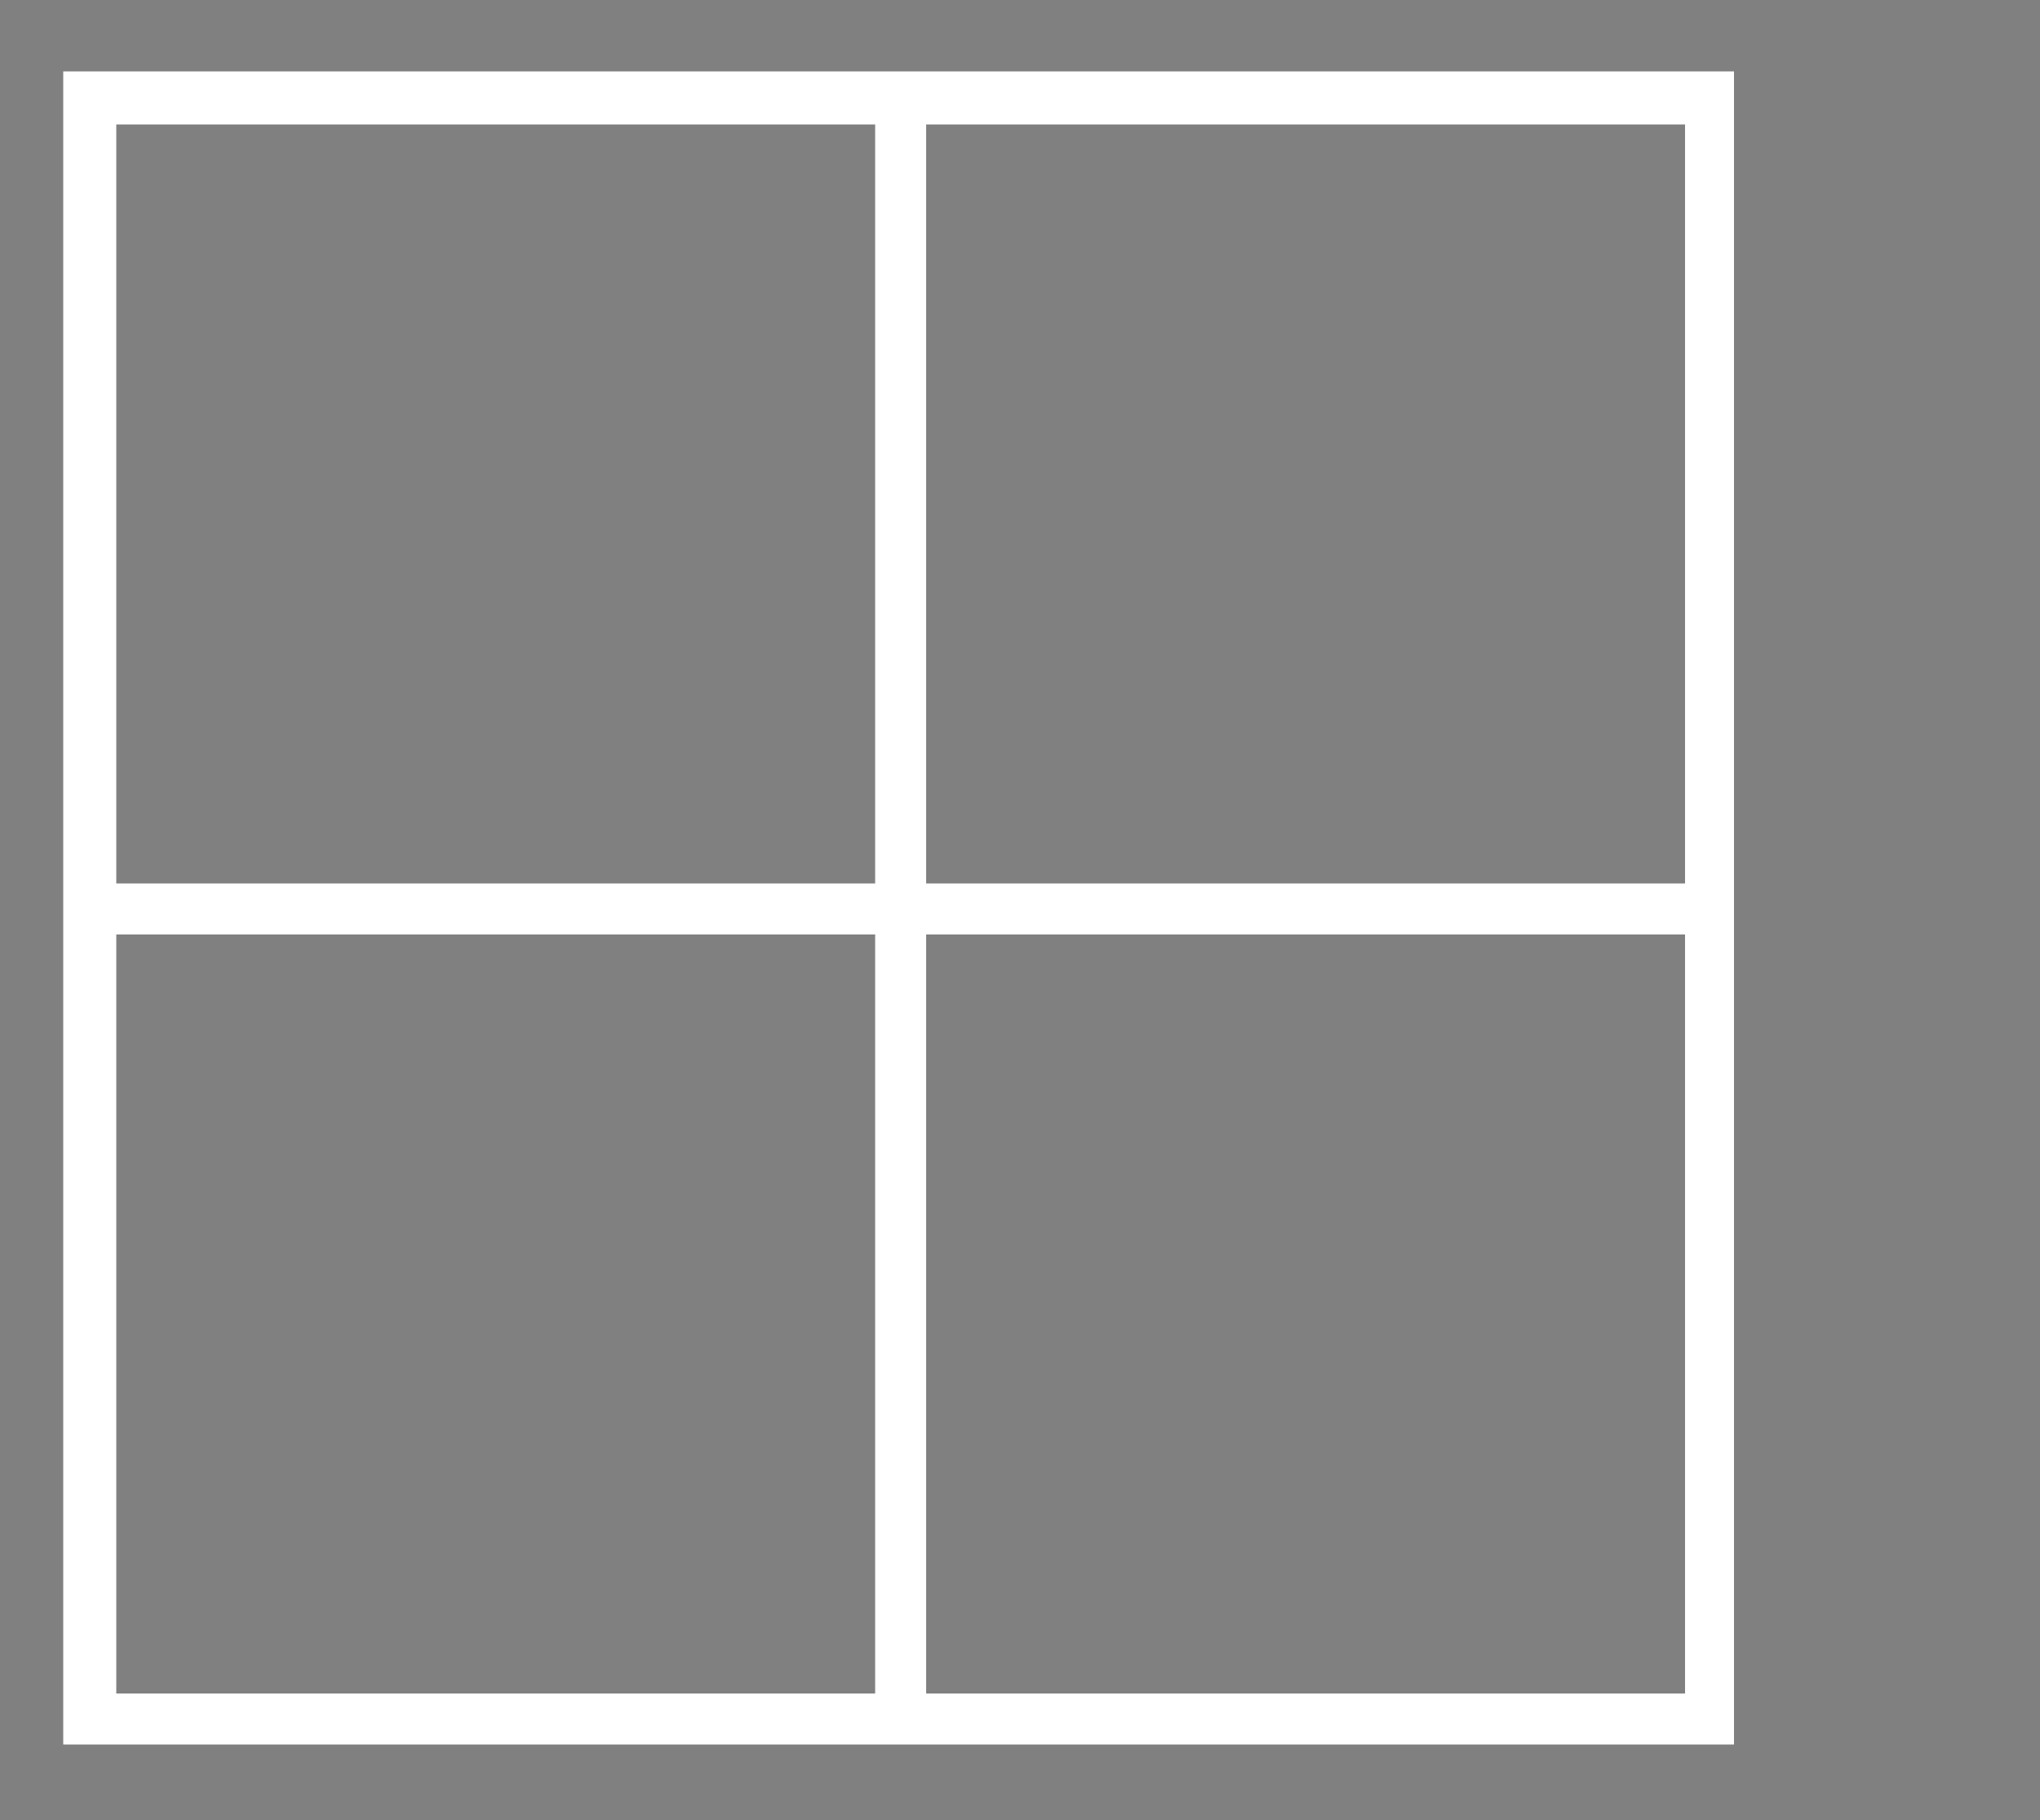 <?xml version="1.0" encoding="utf-8"?>
<!-- Generator: Adobe Illustrator 23.0.3, SVG Export Plug-In . SVG Version: 6.00 Build 0)  -->
<svg version="1.1" id="Layer_1" xmlns="http://www.w3.org/2000/svg" xmlns:xlink="http://www.w3.org/1999/xlink" x="0px" y="0px"
	 viewBox="0 0 100 89.2" style="enable-background:new 0 0 100 89.2;" xml:space="preserve">
<rect x="0" y="0" width="100" height="89.2" fill="#808080" stroke="none"/>
<style type="text/css">
	.st0{fill:#FFFFFF;}
</style>
<path d="M2.5,803H39v36.5H2.5V803z M41.4,803h36.5v36.5H41.4V803z M2.5,764H39v36.5H2.5V764z M41.4,764h36.5v36.5H41.4V764z
	 M0,841.9h80.4v-80.4H0V841.9z"/>
<path class="st0" d="M5.7,45.8h37.2V83H5.7V45.8z M45.4,45.8h37.2V83H45.4V45.8z M5.7,6.1h37.2v37.2H5.7V6.1z M45.4,6.1h37.2v37.2
	H45.4V6.1z M3.1,85.5H85v-82H3.1V85.5z"/>
</svg>
